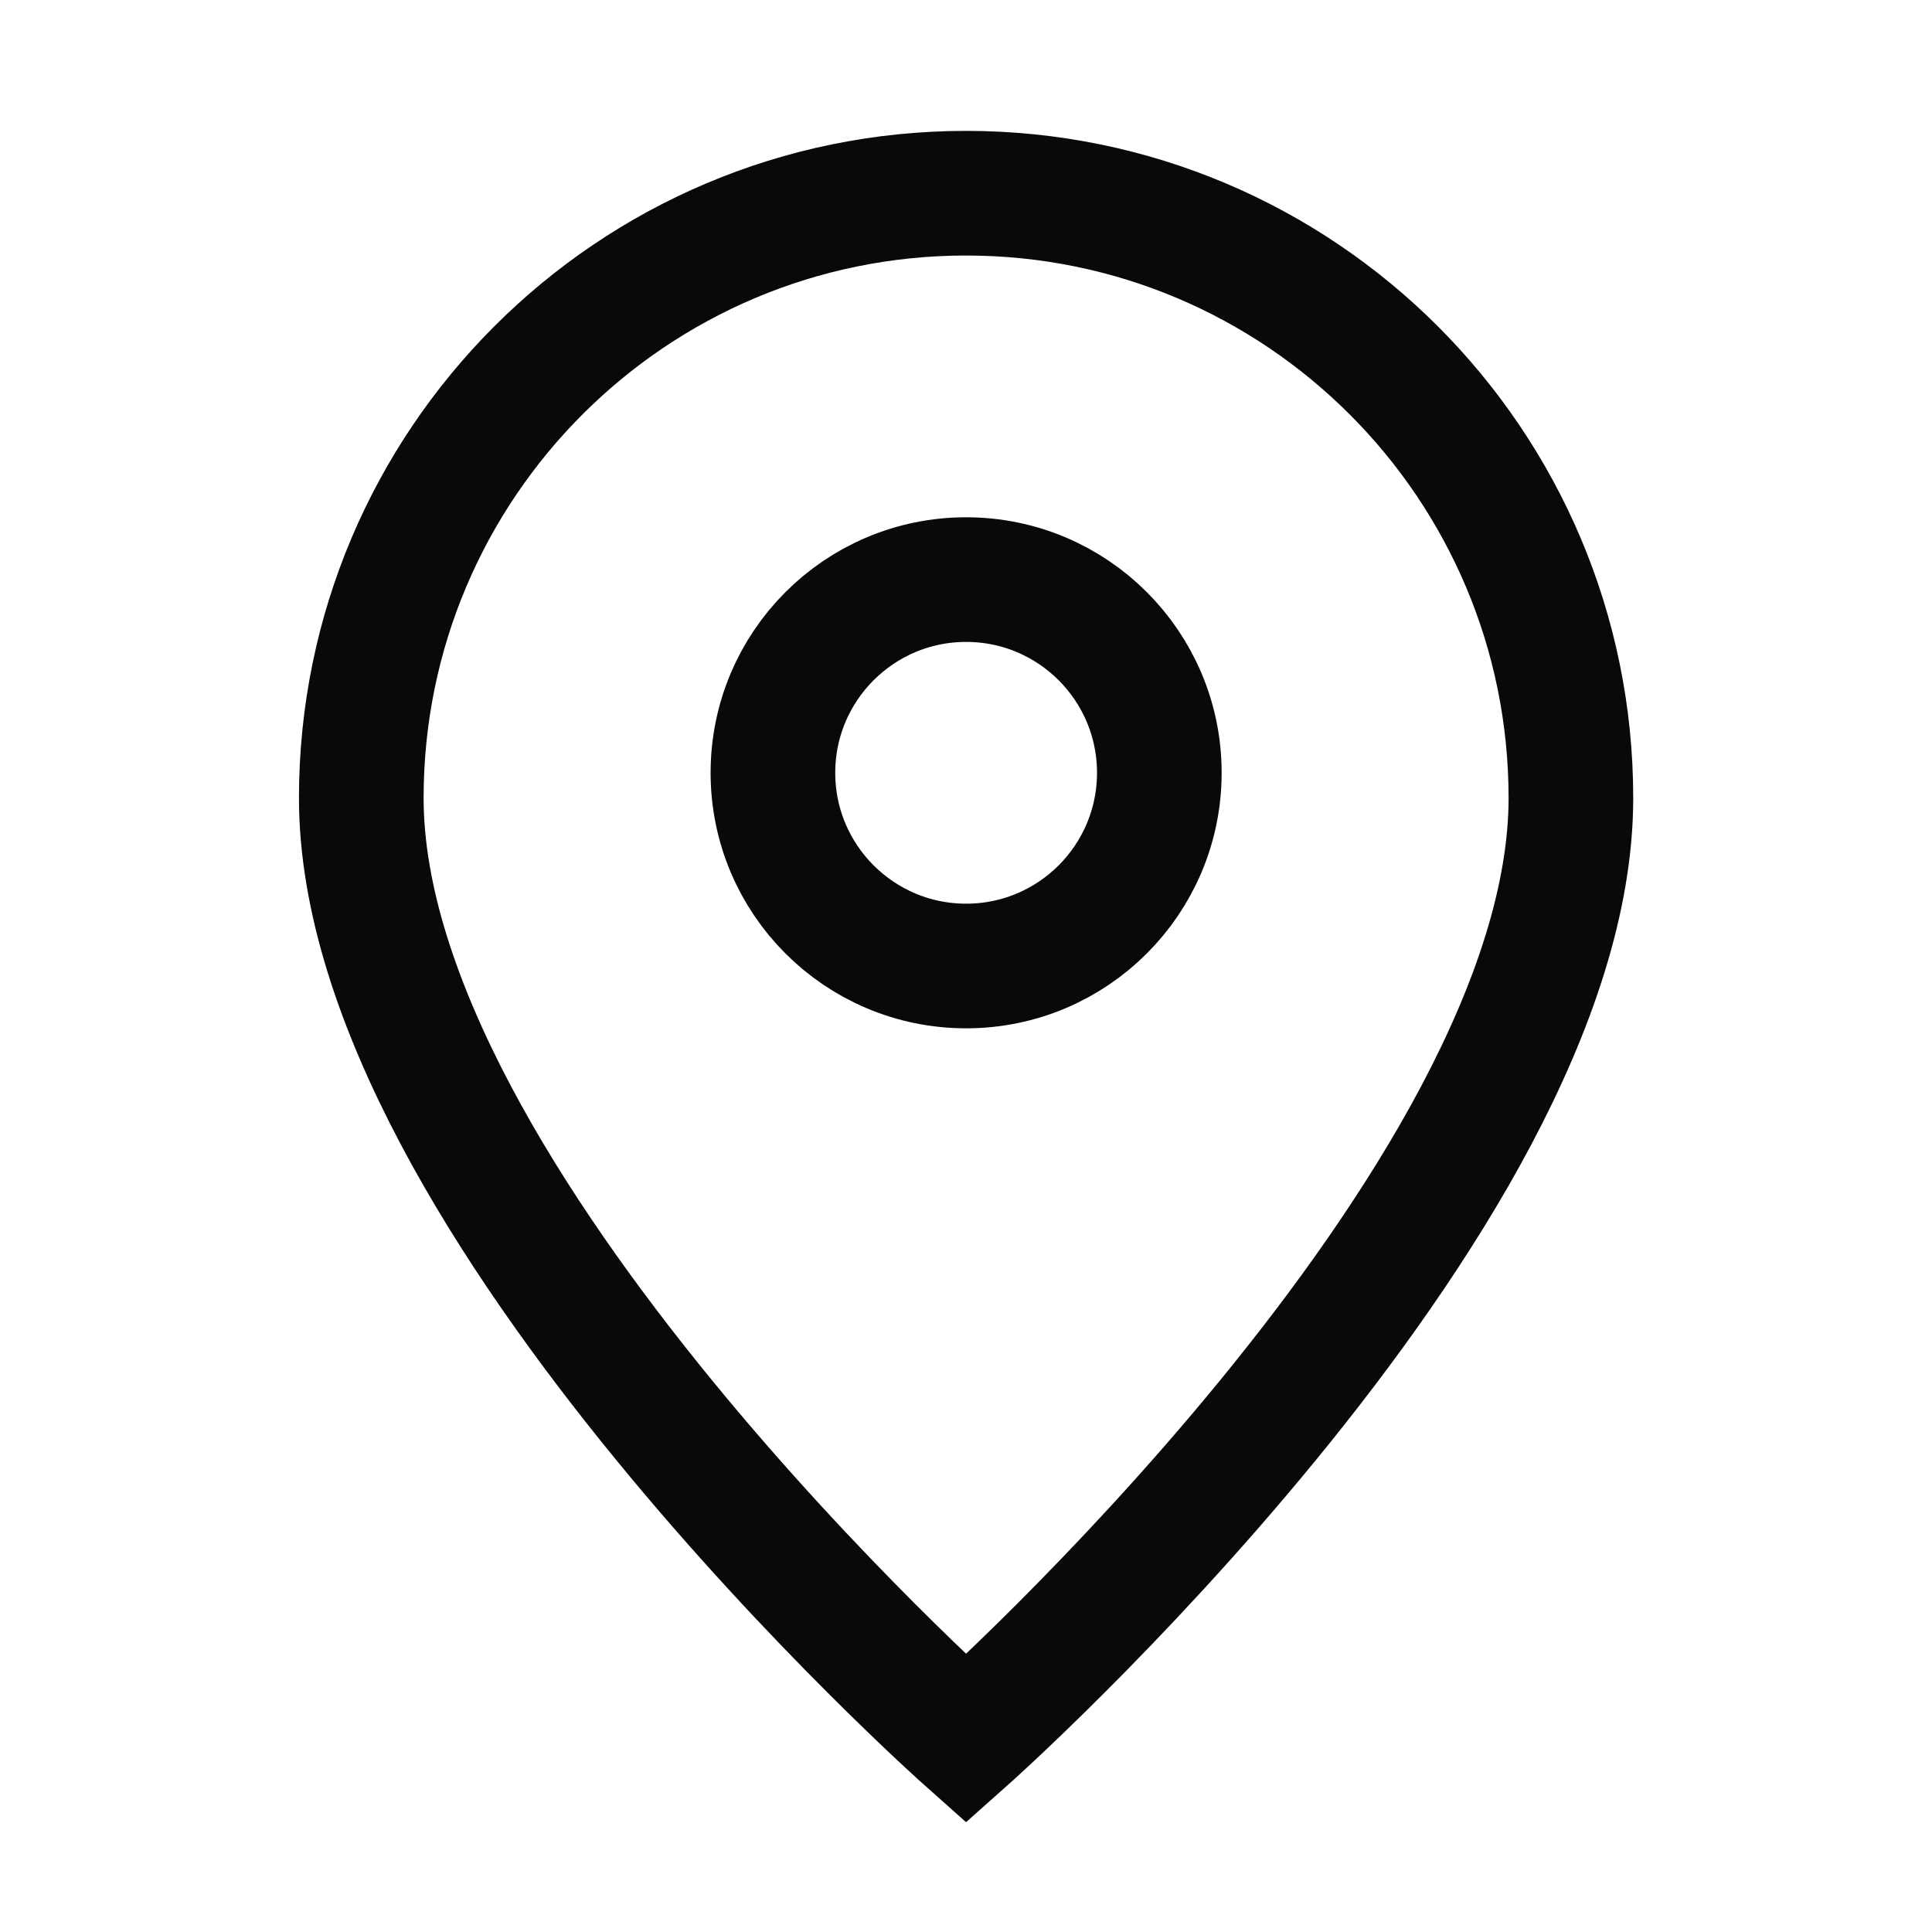<?xml version="1.0" encoding="UTF-8"?> <svg xmlns="http://www.w3.org/2000/svg" width="31" height="31" viewBox="0 0 31 31" fill="none"> <path d="M15.501 27.9C15.501 27.9 25.206 19.274 25.206 12.804C25.206 7.445 20.861 3.1 15.501 3.1C10.142 3.1 5.797 7.445 5.797 12.804C5.797 19.274 15.501 27.9 15.501 27.9Z" stroke="#090909" stroke-width="2"></path> <path d="M18.602 12.4C18.602 14.112 17.214 15.5 15.502 15.5C13.79 15.5 12.402 14.112 12.402 12.4C12.402 10.688 13.79 9.3 15.502 9.3C17.214 9.3 18.602 10.688 18.602 12.4Z" stroke="#090909" stroke-width="2"></path> </svg> 